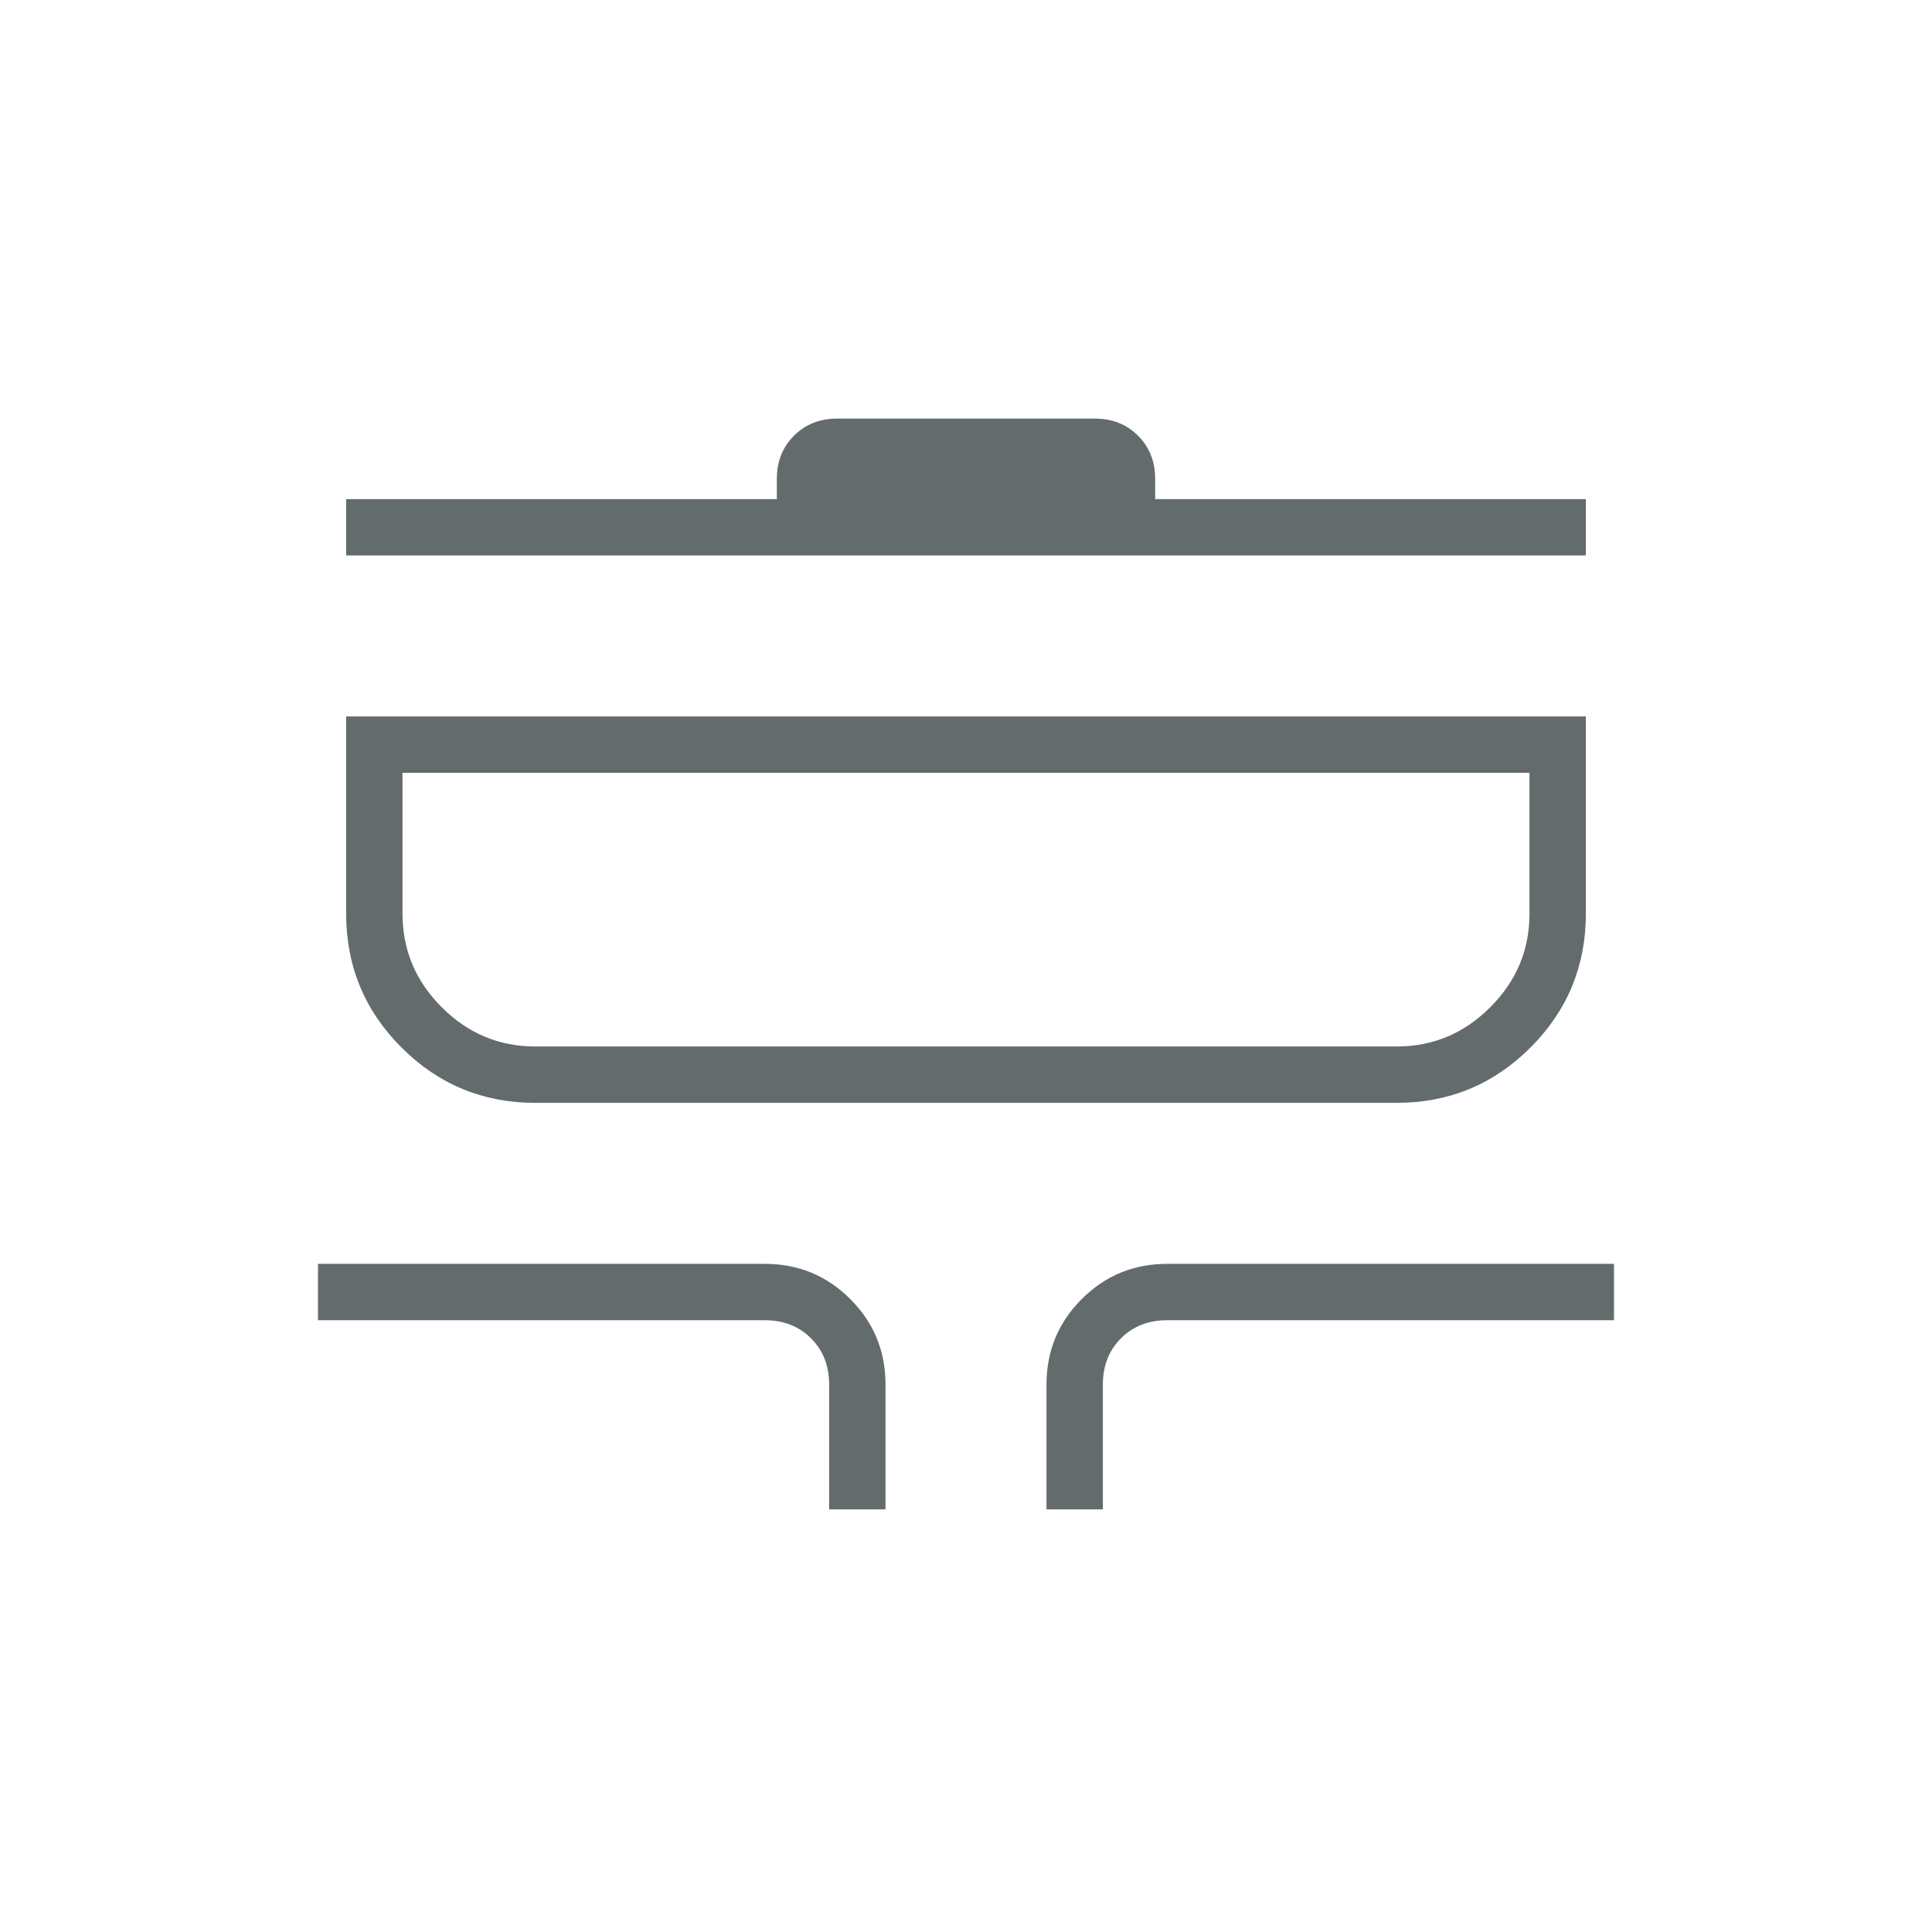 <svg width="80" height="80" viewBox="0 0 80 80" fill="none" xmlns="http://www.w3.org/2000/svg">
<mask id="mask0_61_1127" style="mask-type:alpha" maskUnits="userSpaceOnUse" x="0" y="0" width="80" height="80">
<rect width="80" height="80" fill="#D9D9D9"/>
</mask>
<g mask="url(#mask0_61_1127)">
<path d="M34.333 62.5V57.333C34.333 56.556 34.083 55.917 33.583 55.417C33.083 54.917 32.444 54.667 31.667 54.667H13.167V52.333H31.667C33.056 52.333 34.236 52.819 35.208 53.792C36.181 54.764 36.667 55.944 36.667 57.333V62.5H34.333ZM43.333 62.5V57.333C43.333 55.944 43.819 54.764 44.792 53.792C45.764 52.819 46.944 52.333 48.333 52.333H66.833V54.667H48.333C47.556 54.667 46.917 54.917 46.417 55.417C45.917 55.917 45.667 56.556 45.667 57.333V62.5H43.333ZM22.167 45.667C20 45.667 18.153 44.903 16.625 43.375C15.097 41.847 14.333 40 14.333 37.833V29.667H65.667V37.833C65.667 40 64.903 41.847 63.375 43.375C61.847 44.903 60 45.667 57.833 45.667H22.167ZM22.167 43.333H57.833C59.333 43.333 60.625 42.792 61.708 41.708C62.792 40.625 63.333 39.333 63.333 37.833V32H16.667V37.833C16.667 39.333 17.208 40.625 18.292 41.708C19.375 42.792 20.667 43.333 22.167 43.333ZM14.333 23V20.667H32.167V19.833C32.167 19.111 32.403 18.514 32.875 18.042C33.347 17.57 33.944 17.333 34.667 17.333H45.333C46.056 17.333 46.653 17.57 47.125 18.042C47.597 18.514 47.833 19.111 47.833 19.833V20.667H65.667V23H14.333Z" fill="#646B6C"/>
</g>
</svg>
